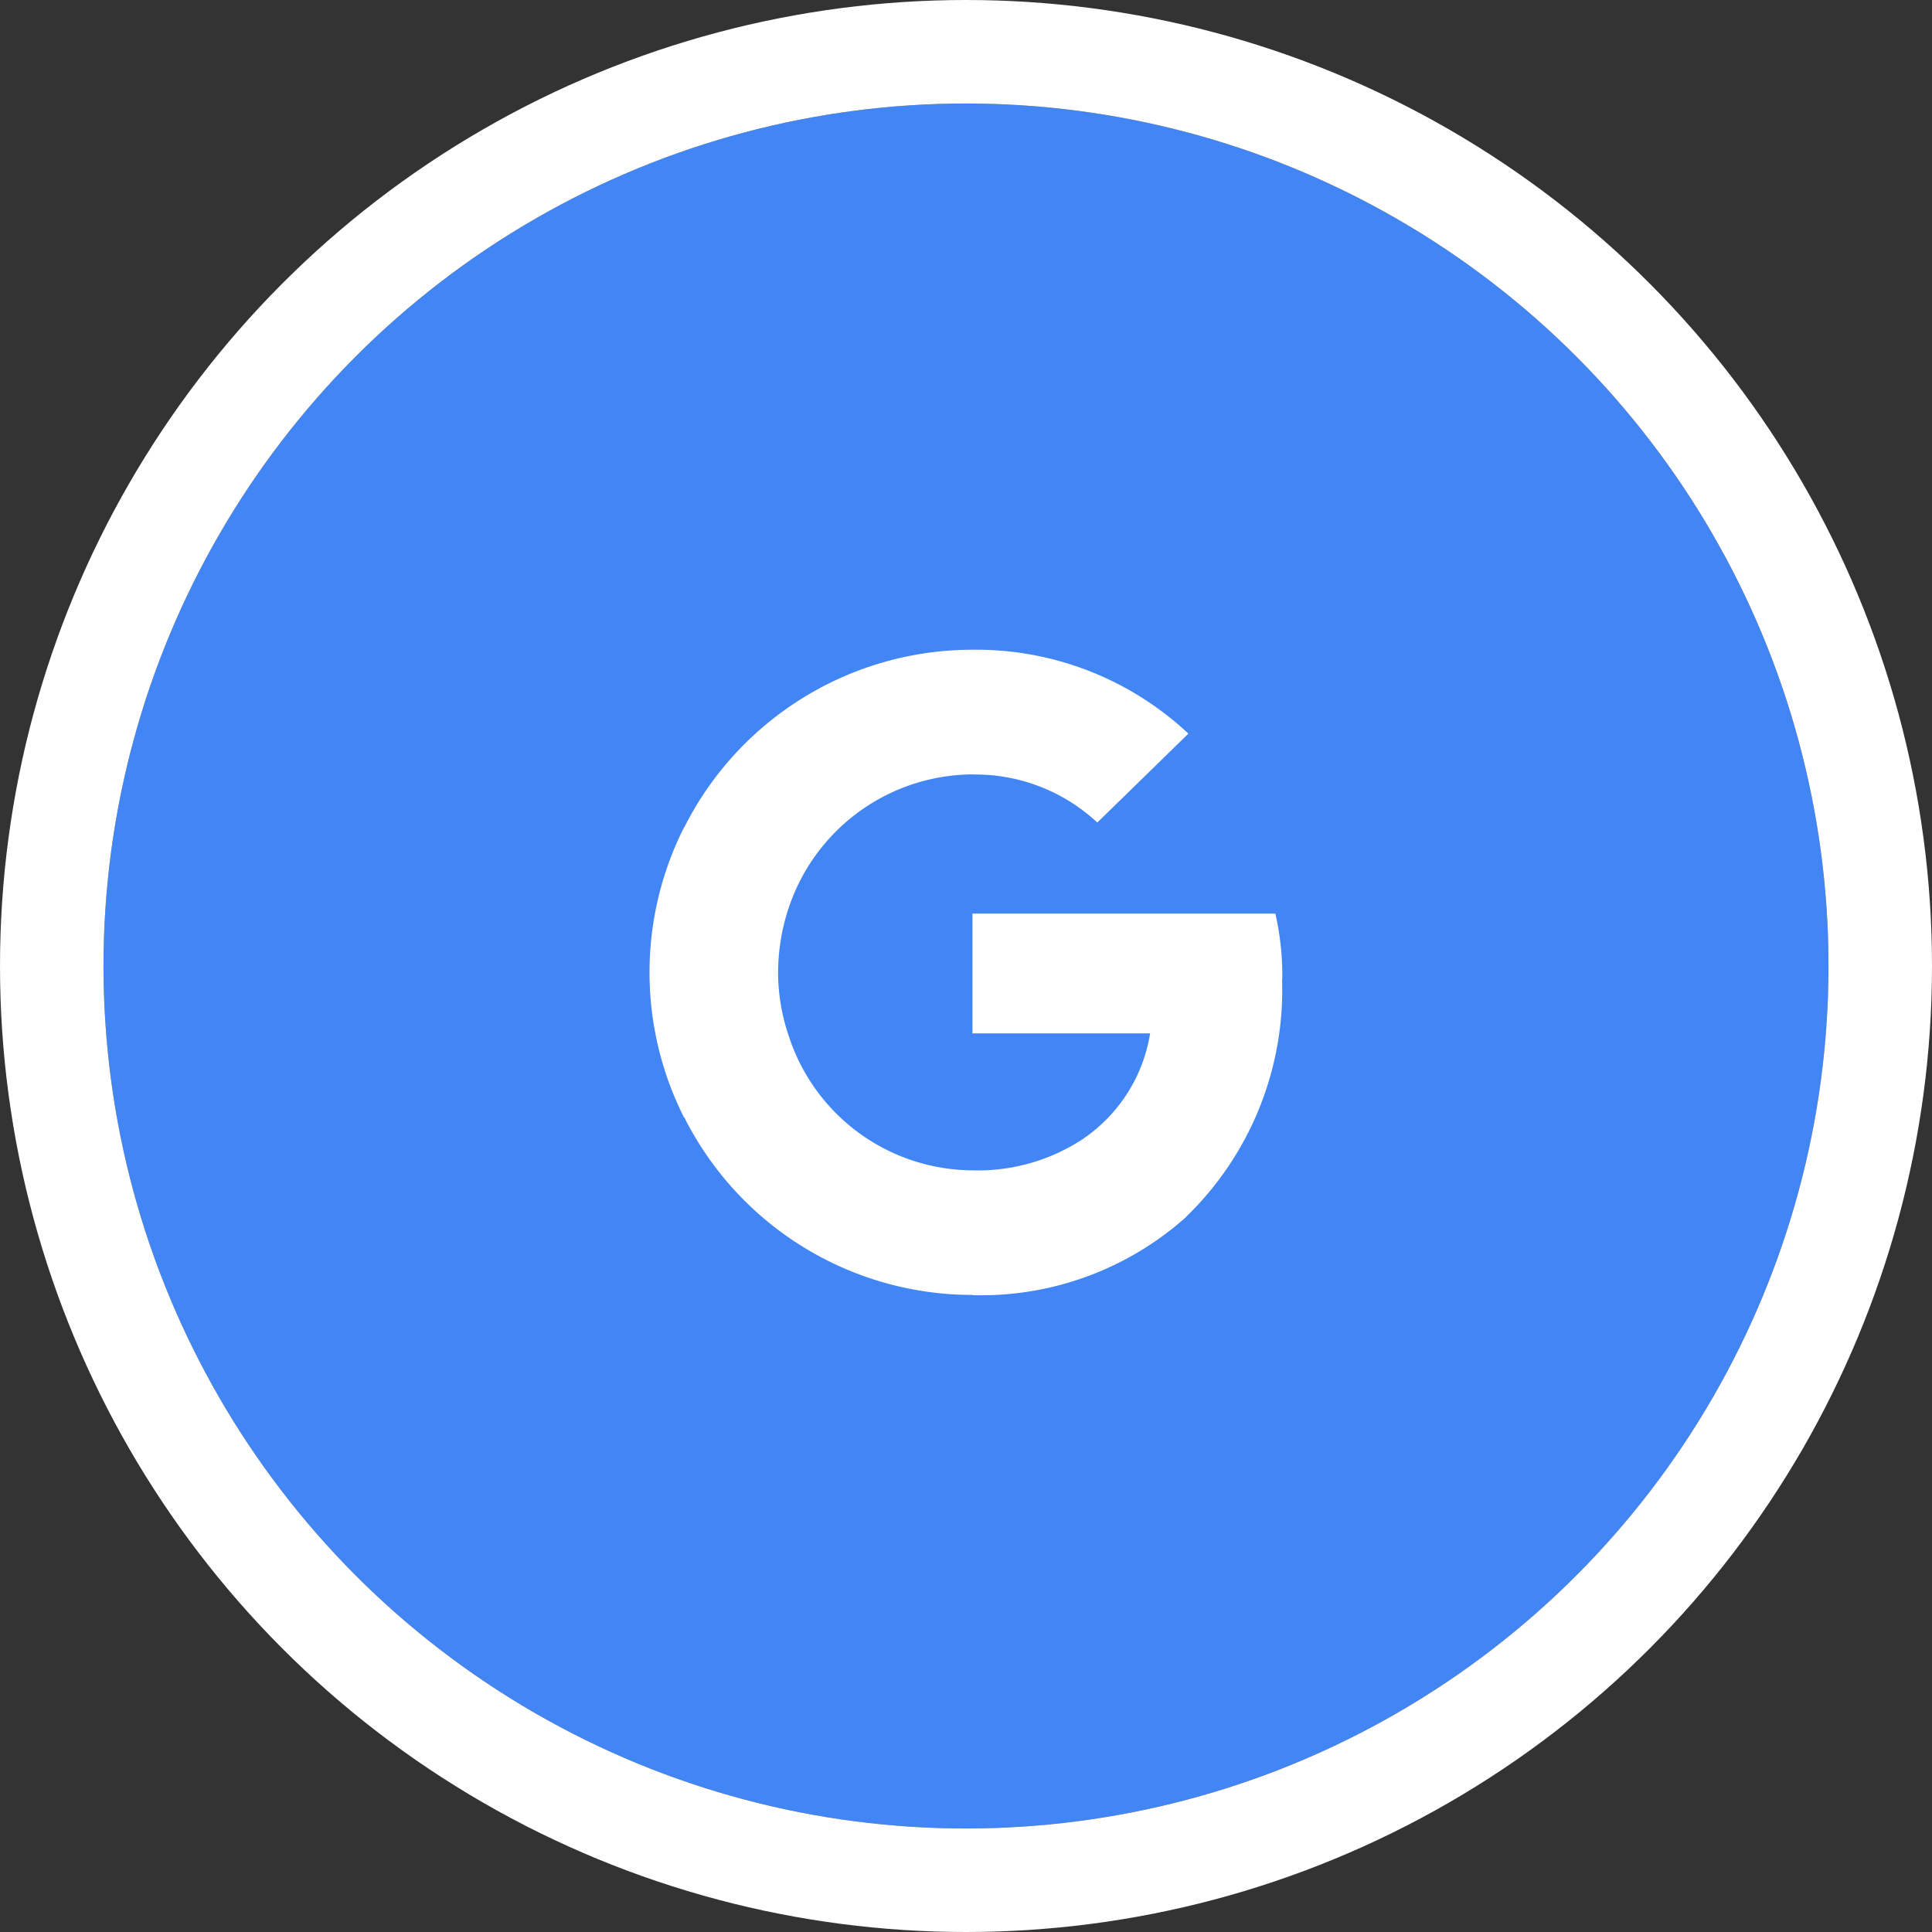 <svg xmlns="http://www.w3.org/2000/svg" width="56" height="56" viewBox="0 0 56 56"><rect x="0" y="0" width="56" height="56" fill="#333333" stroke="none"/><defs><style>.a{fill:#4285f4;stroke:#fff;stroke-width:3px;}.b{fill:#fff;}.c{stroke:none;}.d{fill:none;}</style></defs><g transform="translate(3 3)"><g class="a"><circle class="c" cx="25" cy="25" r="25"/><circle class="d" cx="25" cy="25" r="26.5"/></g><g transform="translate(15.833 15.833)"><path class="b" d="M139.53,108.673a8.015,8.015,0,0,0-.2-1.912H130.55v3.471H135.7a4.571,4.571,0,0,1-1.912,3.035l-.018.116,2.777,2.151.192.019a9.146,9.146,0,0,0,2.785-6.88" transform="translate(-121.196 -99.112)"/><path class="b" d="M22.281,163.874a8.916,8.916,0,0,0,6.194-2.266l-2.952-2.287a5.536,5.536,0,0,1-3.243.935,5.631,5.631,0,0,1-5.321-3.887l-.11.009-2.887,2.234-.038.1a9.347,9.347,0,0,0,8.356,5.155" transform="translate(-12.927 -145.166)"/><path class="b" d="M4.032,77.406a5.759,5.759,0,0,1-.312-1.85,6.051,6.051,0,0,1,.3-1.85l-.005-.124-2.923-2.27-.1.045a9.334,9.334,0,0,0,0,8.4l3.035-2.349" transform="translate(0 -66.203)"/><path class="b" d="M22.281,3.617A5.184,5.184,0,0,1,25.9,5.009l2.64-2.577A8.987,8.987,0,0,0,22.281,0a9.347,9.347,0,0,0-8.356,5.155L16.949,7.5a5.654,5.654,0,0,1,5.332-3.887" transform="translate(-12.927 0)"/></g></g></svg>